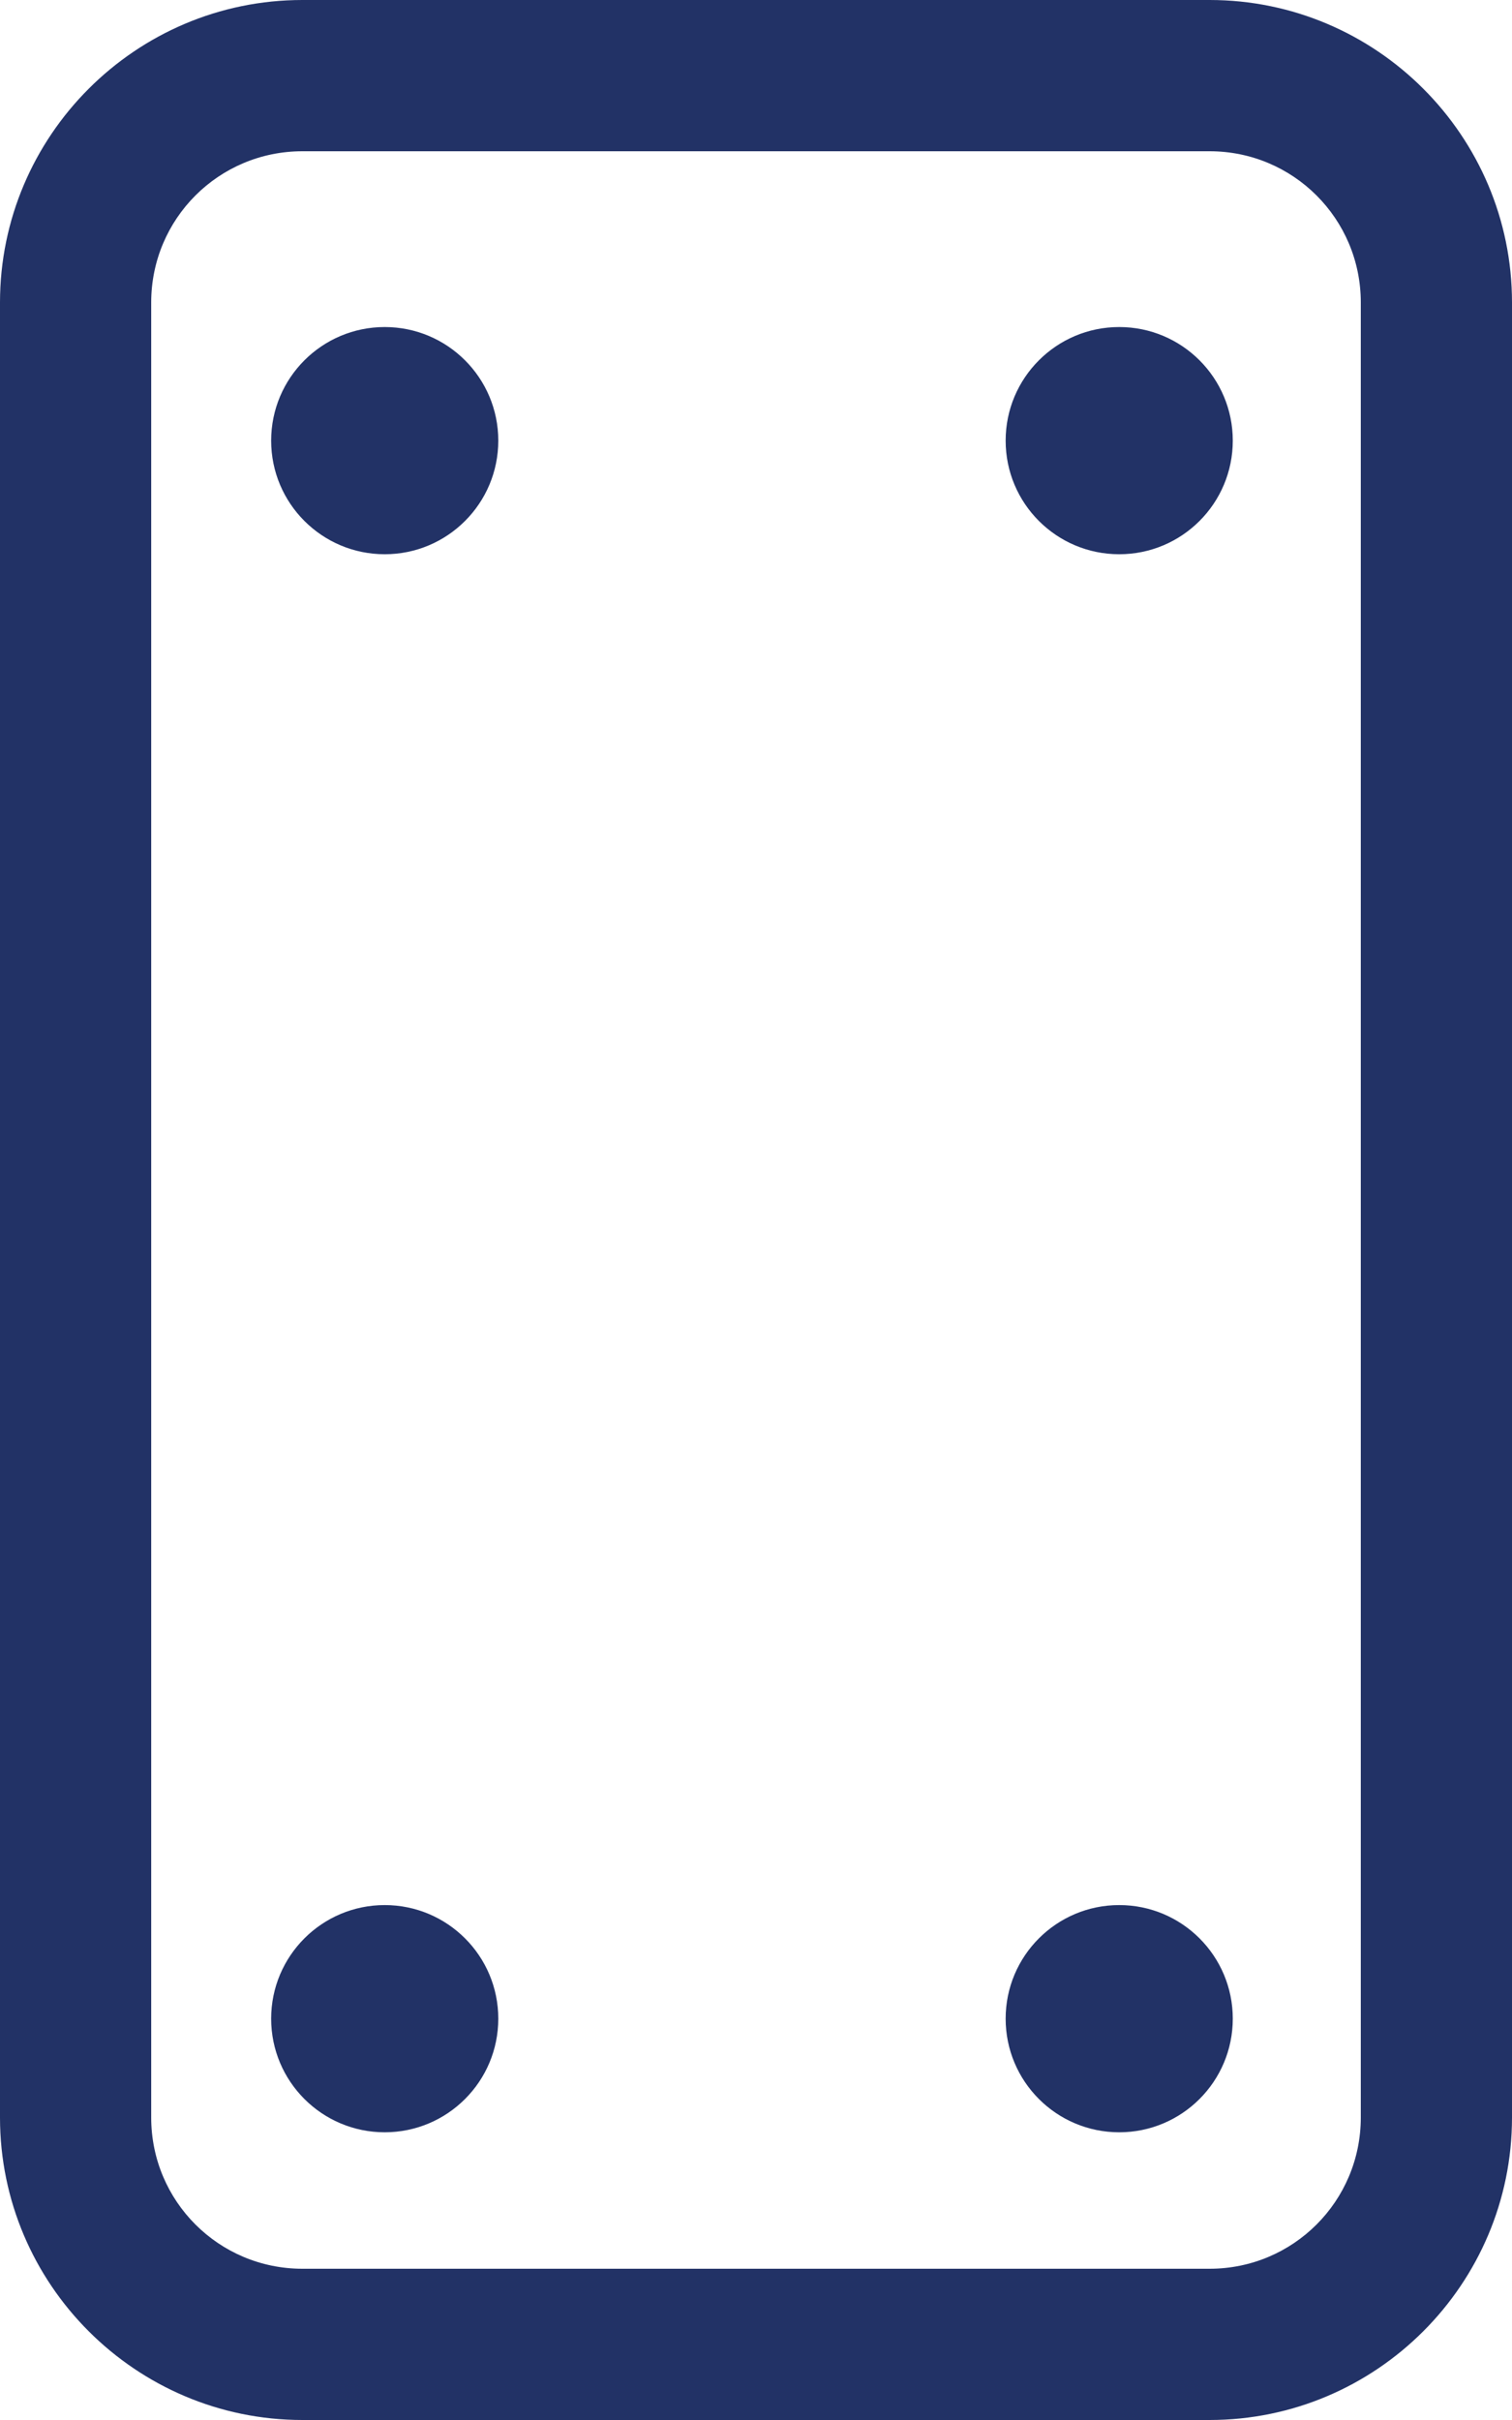 <?xml version="1.0" encoding="UTF-8"?> <svg xmlns="http://www.w3.org/2000/svg" id="Layer_2" data-name="Layer 2" viewBox="0 0 45 72"><defs><style> .cls-1 { fill: #223266; } </style></defs><g id="Layer_1-2" data-name="Layer 1"><path class="cls-1" d="M0,9C0,4.04,4.04,0,9,0h27c4.96,0,9,4.04,9,9v54c0,4.96-4.04,9-9,9H9c-4.96,0-9-4.04-9-9V9ZM9,4.5c-2.49,0-4.5,2.01-4.5,4.5v54c0,2.49,2.01,4.5,4.5,4.5h27c2.49,0,4.5-2.01,4.5-4.5V9c0-2.49-2.01-4.5-4.5-4.5H9Z"></path><circle class="cls-1" cx="11.45" cy="13.11" r="3.38"></circle><circle class="cls-1" cx="33.31" cy="13.11" r="3.38"></circle><circle class="cls-1" cx="11.45" cy="60.06" r="3.38"></circle><circle class="cls-1" cx="33.31" cy="60.06" r="3.38"></circle></g></svg> 